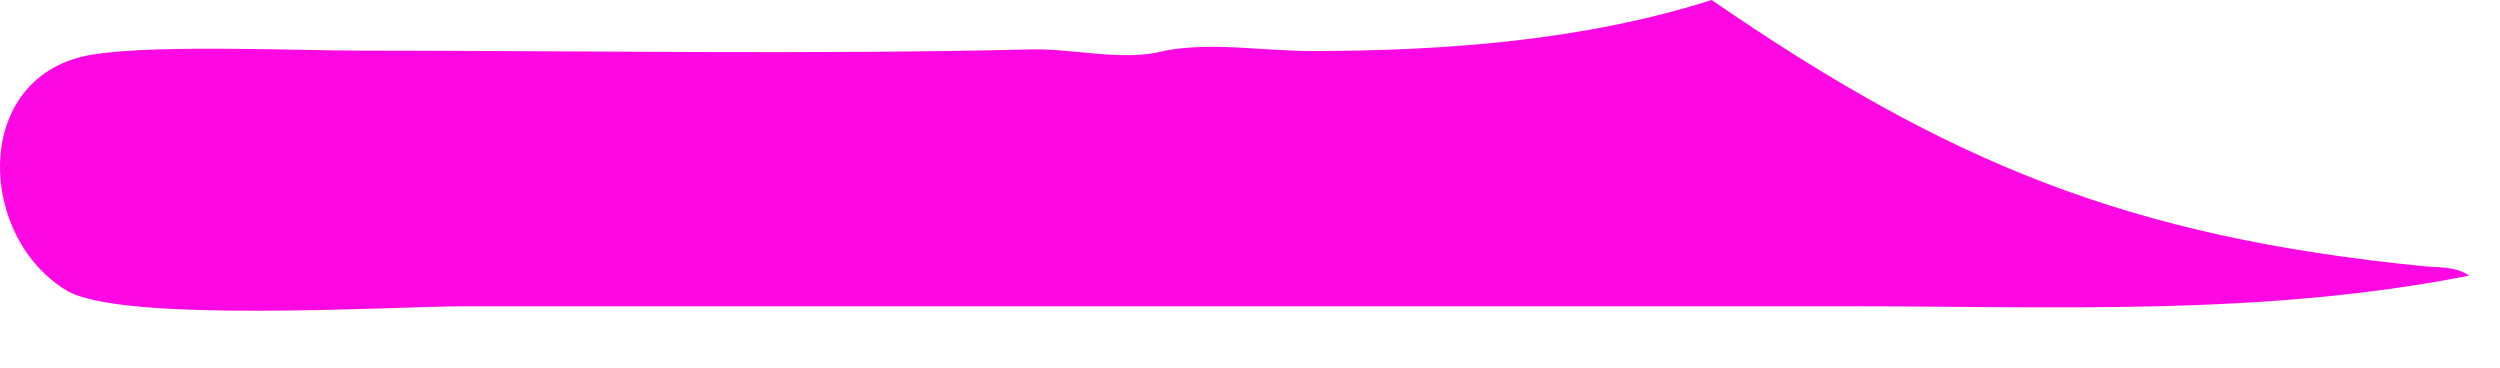 <?xml version="1.0" encoding="utf-8"?>
<svg xmlns="http://www.w3.org/2000/svg" fill="none" height="100%" overflow="visible" preserveAspectRatio="none" style="display: block;" viewBox="0 0 34 5" width="100%">
<path d="M15.842 0.689C16.485 0.569 17.181 0.694 17.833 0.694C19.644 0.693 21.544 0.553 23.278 0C26.493 2.209 28.935 3.221 32.959 3.62C33.171 3.641 33.407 3.622 33.58 3.749C30.762 4.304 27.946 4.165 25.092 4.165L6.343 4.165C5.35 4.165 1.643 4.4 0.902 3.949C-0.289 3.224 -0.379 1.148 1.104 0.774C1.836 0.59 4.036 0.689 4.928 0.689C7.96 0.689 11.003 0.744 14.034 0.672C14.608 0.658 15.288 0.843 15.842 0.689Z" fill="#FD08E2" id="Vector"/>
</svg>